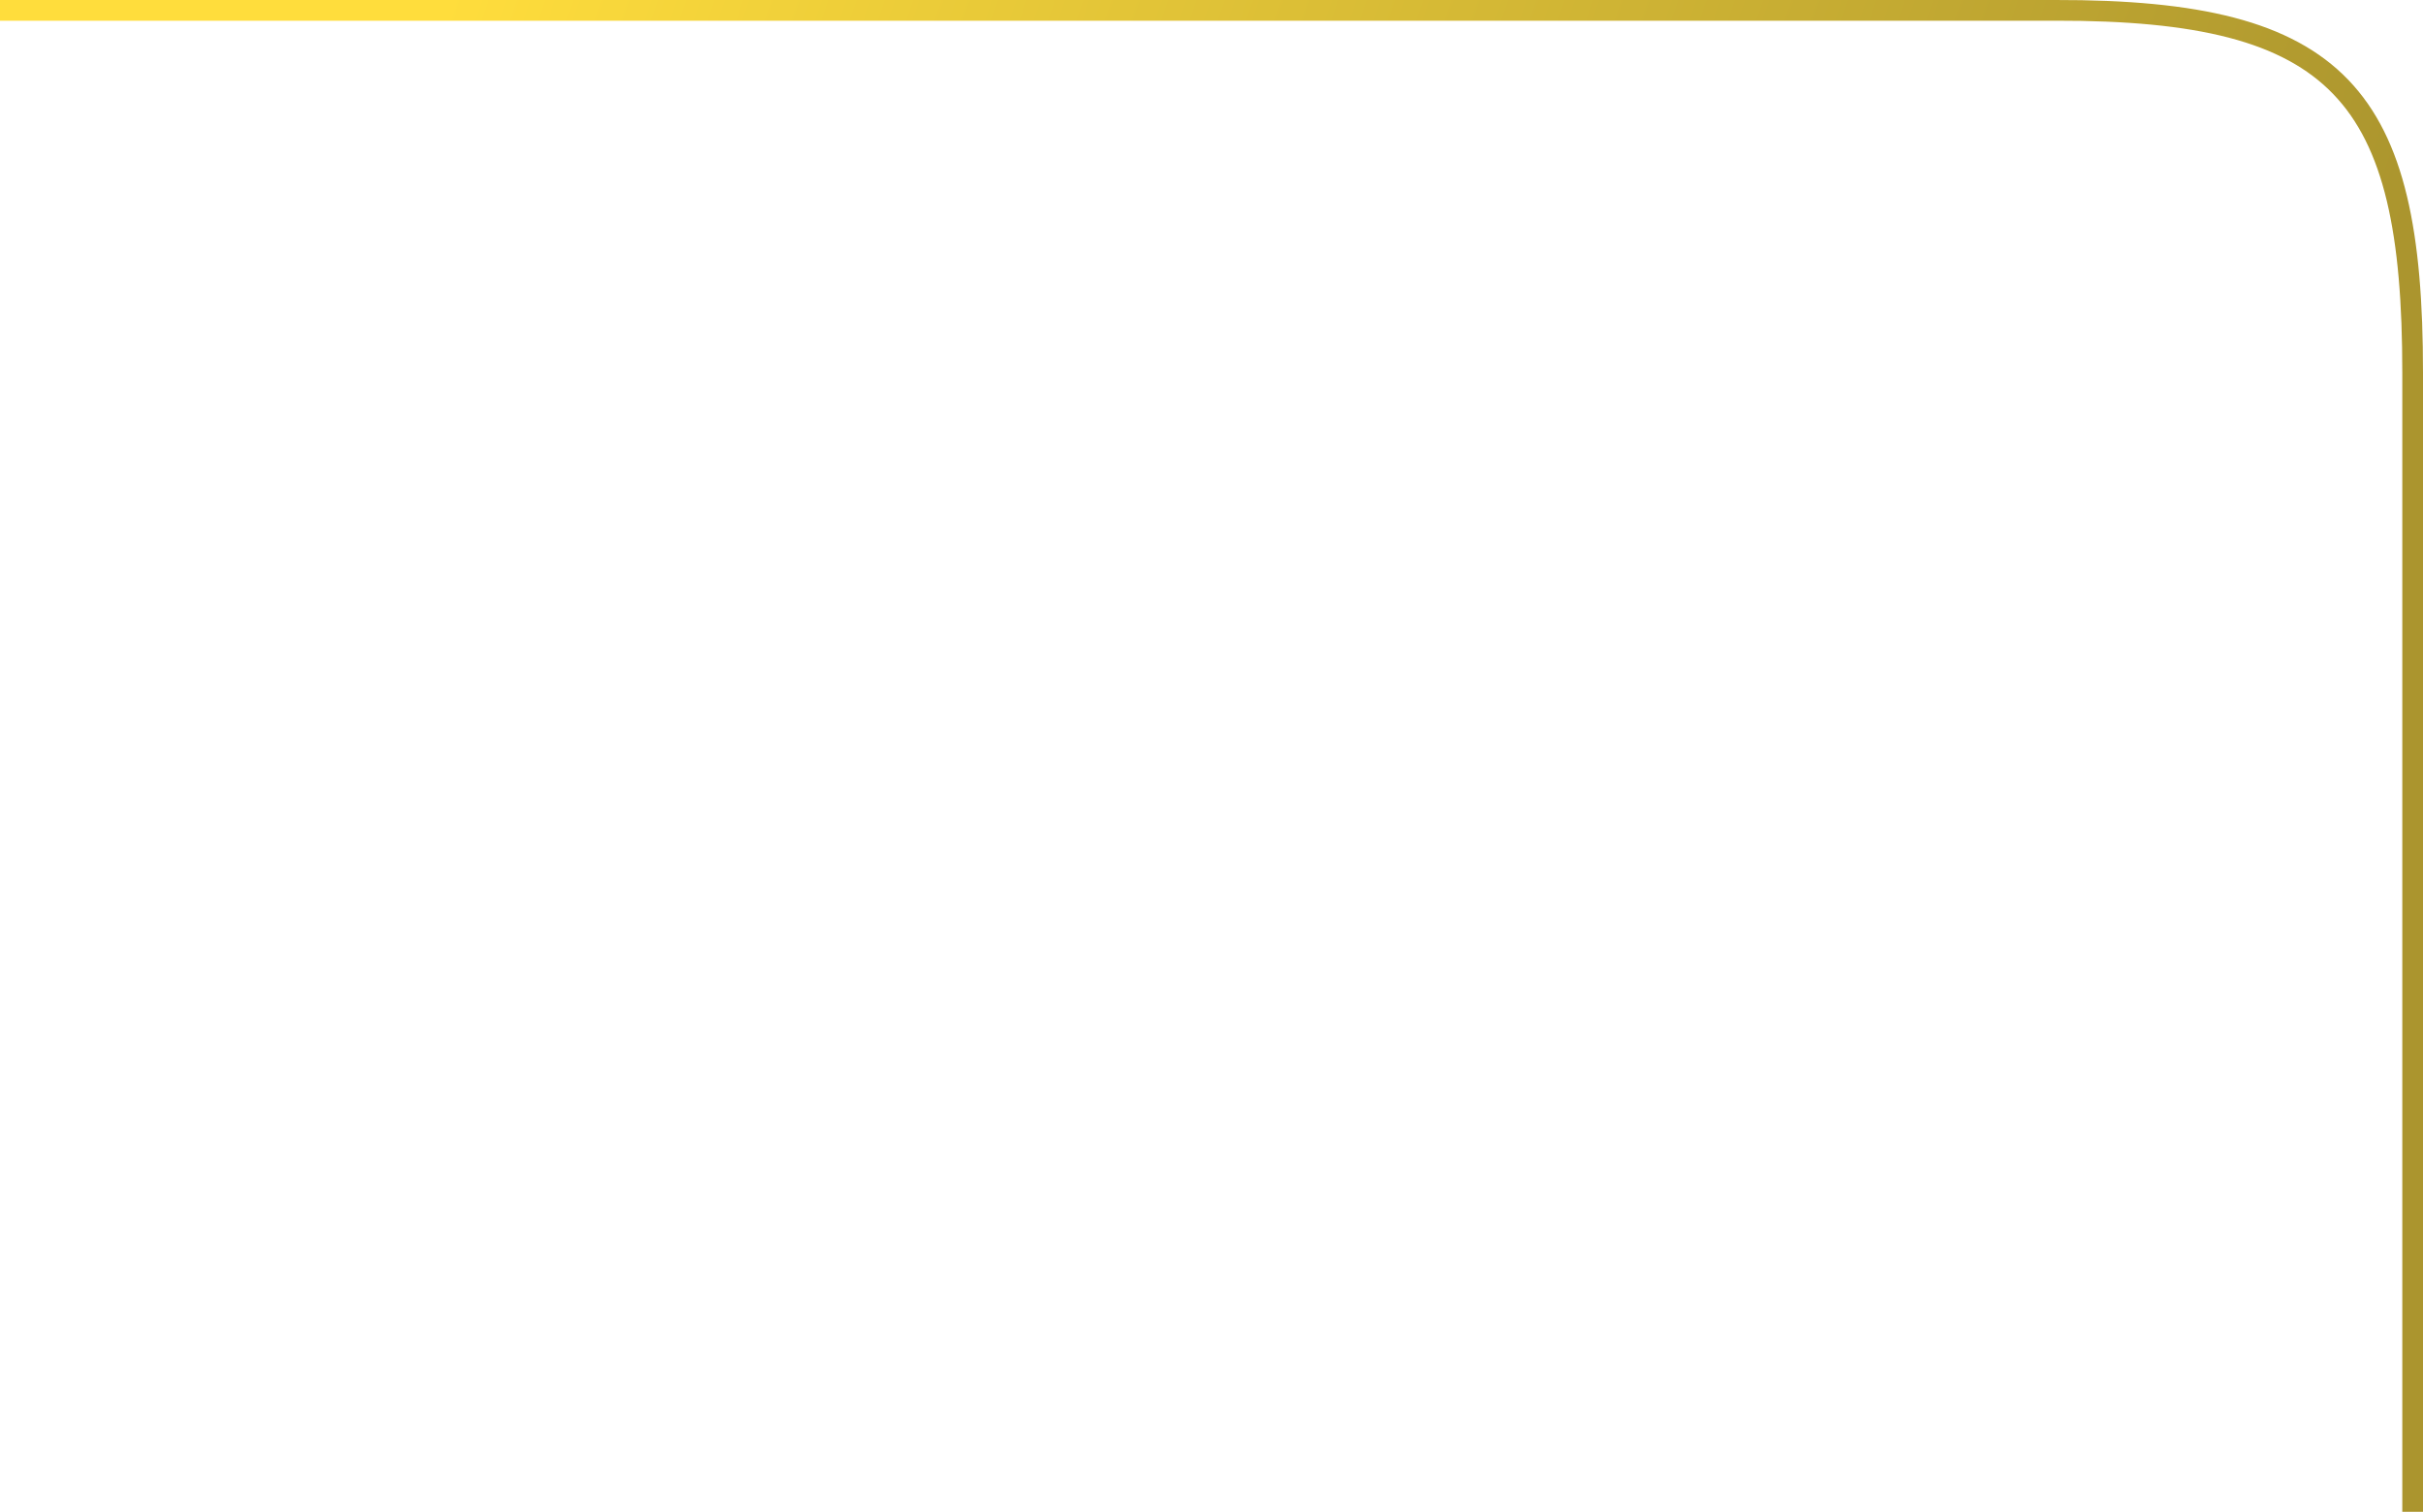 <svg xmlns="http://www.w3.org/2000/svg" width="234" height="146" viewBox="0 0 234 146" fill="none"><path id="caminho" d="M0 1L198.5 1C225.967 0.945 233.017 9.119 233 35.983V146" stroke="url(#paint0_linear_317_307)" stroke-width="2"></path><defs><linearGradient id="paint0_linear_317_307" x1="9.32" y1="-62.438" x2="234.793" y2="15.227" gradientUnits="userSpaceOnUse"><stop offset="0.219" stop-color="#FFDD3C"></stop><stop offset="1" stop-color="#AB952E"></stop></linearGradient></defs></svg>